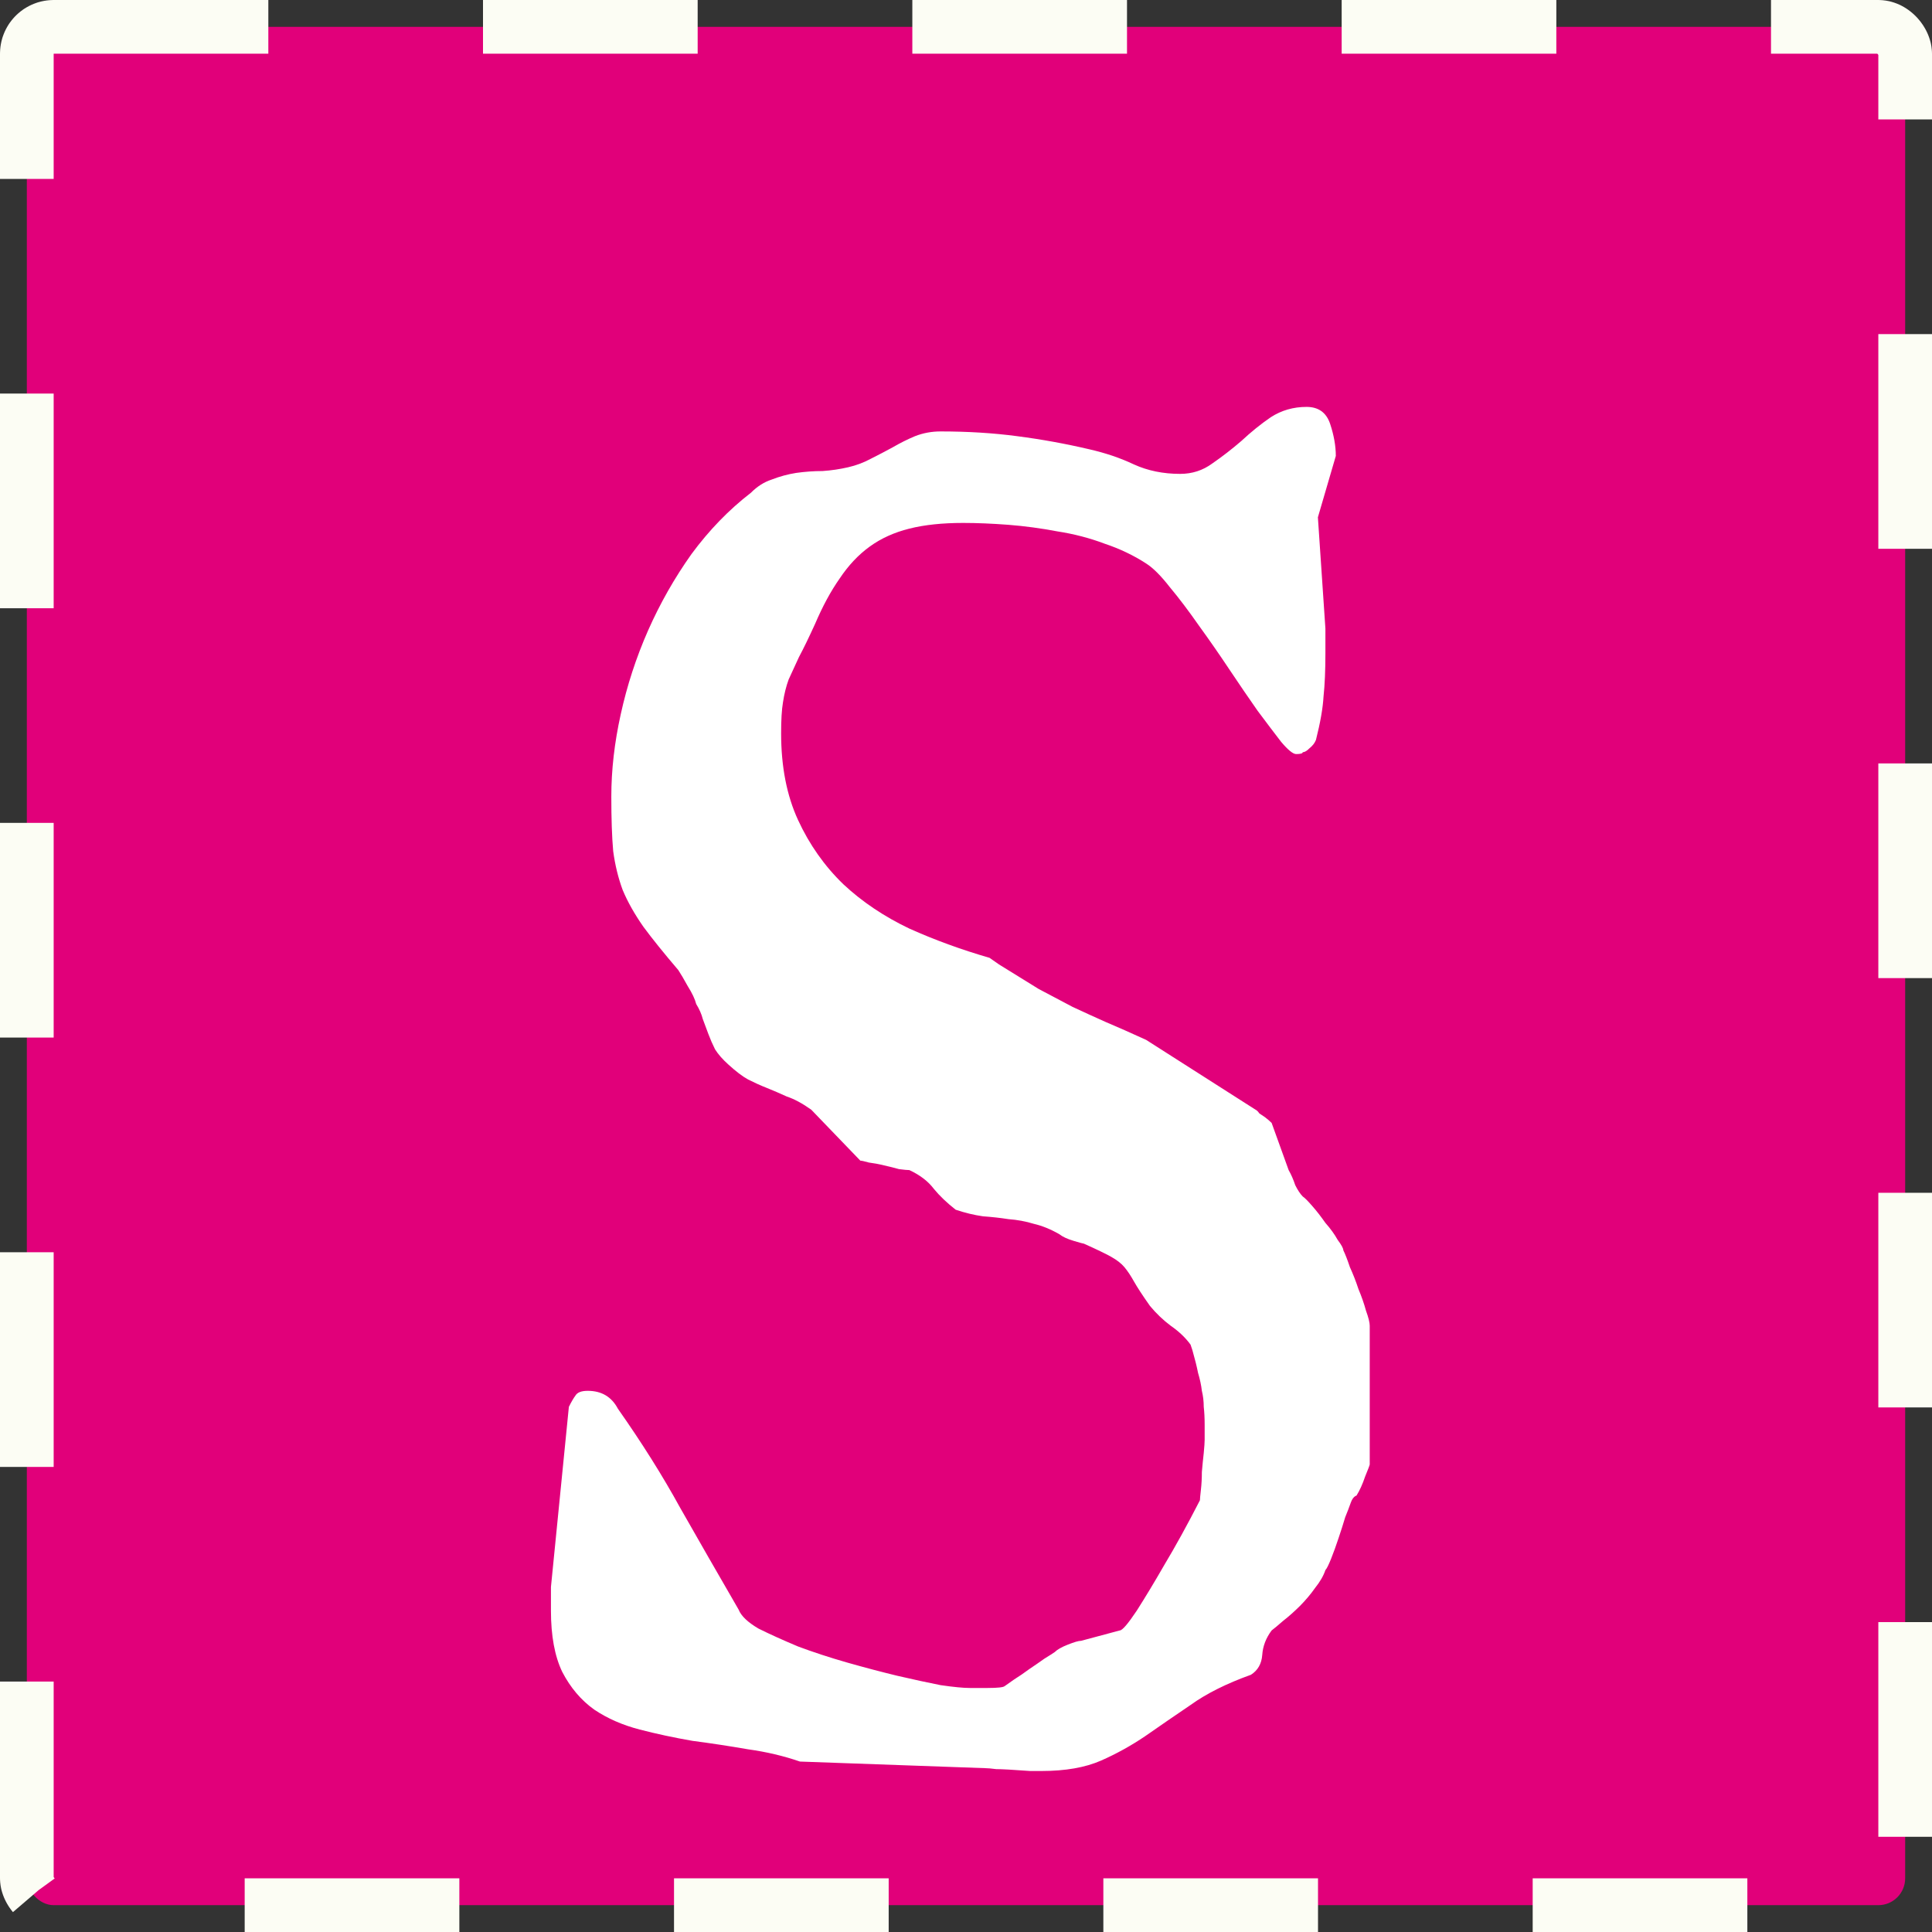 <svg width="36" height="36" viewBox="0 0 36 36" fill="none" xmlns="http://www.w3.org/2000/svg">
<rect x="0" y="0" width="36" height="36" fill="#333333" stroke="none"/>
<rect x="0.5" y="0.5" width="35" height="35" rx="0.5" fill="#E1007A" stroke="#FCFDF4" stroke-linejoin="bevel" stroke-dasharray="4 4"/>
<path d="M14.906 32.824C14.602 32.719 14.279 32.643 13.94 32.596C13.6 32.537 13.254 32.484 12.902 32.438C12.562 32.379 12.234 32.309 11.918 32.227C11.602 32.145 11.32 32.022 11.074 31.857C10.828 31.682 10.629 31.447 10.477 31.154C10.336 30.861 10.266 30.48 10.266 30.012V29.572L10.6 26.215C10.646 26.121 10.688 26.051 10.723 26.004C10.758 25.945 10.834 25.916 10.951 25.916C11.209 25.916 11.396 26.027 11.514 26.25C11.959 26.883 12.346 27.498 12.674 28.096C13.014 28.693 13.377 29.326 13.764 29.994C13.81 30.111 13.934 30.229 14.133 30.346C14.344 30.451 14.59 30.562 14.871 30.68C15.152 30.785 15.457 30.885 15.785 30.979C16.113 31.072 16.424 31.154 16.717 31.225C17.021 31.295 17.291 31.354 17.525 31.4C17.771 31.436 17.953 31.453 18.07 31.453H18.404C18.592 31.453 18.697 31.441 18.721 31.418C18.756 31.395 18.814 31.354 18.896 31.295C18.99 31.236 19.084 31.172 19.178 31.102C19.283 31.031 19.377 30.967 19.459 30.908C19.553 30.85 19.617 30.809 19.652 30.785C19.699 30.738 19.781 30.691 19.898 30.645C20.016 30.598 20.098 30.574 20.145 30.574L20.865 30.381C20.912 30.381 21.018 30.258 21.182 30.012C21.346 29.754 21.516 29.473 21.691 29.168C21.902 28.816 22.125 28.412 22.359 27.955C22.359 27.932 22.365 27.867 22.377 27.762C22.389 27.656 22.395 27.545 22.395 27.428C22.406 27.299 22.418 27.182 22.43 27.076C22.441 26.959 22.447 26.877 22.447 26.83V26.549C22.447 26.42 22.441 26.309 22.43 26.215C22.43 26.109 22.418 26.01 22.395 25.916C22.383 25.811 22.359 25.699 22.324 25.582C22.301 25.465 22.266 25.324 22.219 25.16L22.184 25.055C22.09 24.926 21.967 24.809 21.814 24.703C21.674 24.598 21.545 24.475 21.428 24.334C21.287 24.135 21.188 23.982 21.129 23.877C21.07 23.771 21.012 23.684 20.953 23.613C20.895 23.543 20.812 23.479 20.707 23.42C20.602 23.361 20.432 23.279 20.197 23.174C20.186 23.174 20.121 23.156 20.004 23.121C19.887 23.086 19.799 23.045 19.74 22.998C19.576 22.904 19.418 22.84 19.266 22.805C19.113 22.758 18.955 22.729 18.791 22.717C18.639 22.693 18.48 22.676 18.316 22.664C18.152 22.641 17.982 22.6 17.807 22.541C17.643 22.412 17.508 22.283 17.402 22.154C17.297 22.014 17.145 21.896 16.945 21.803C16.91 21.803 16.846 21.797 16.752 21.785C16.67 21.762 16.576 21.738 16.471 21.715C16.377 21.691 16.283 21.674 16.189 21.662C16.107 21.639 16.055 21.627 16.031 21.627L15.117 20.678C14.953 20.561 14.801 20.479 14.66 20.432C14.531 20.373 14.408 20.32 14.291 20.273C14.174 20.227 14.057 20.174 13.94 20.115C13.834 20.057 13.711 19.963 13.57 19.834C13.465 19.74 13.383 19.646 13.324 19.553C13.277 19.459 13.236 19.365 13.201 19.271C13.166 19.178 13.131 19.084 13.096 18.99C13.072 18.896 13.031 18.803 12.973 18.709C12.949 18.615 12.896 18.504 12.815 18.375C12.744 18.246 12.685 18.146 12.639 18.076C12.369 17.76 12.152 17.49 11.988 17.268C11.824 17.033 11.695 16.805 11.602 16.582C11.52 16.359 11.461 16.119 11.426 15.861C11.402 15.592 11.391 15.252 11.391 14.842C11.391 14.35 11.449 13.84 11.566 13.312C11.684 12.773 11.854 12.252 12.076 11.748C12.299 11.244 12.568 10.77 12.885 10.324C13.213 9.879 13.582 9.498 13.992 9.182C14.109 9.064 14.238 8.982 14.379 8.936C14.531 8.877 14.684 8.836 14.836 8.812C15 8.789 15.164 8.777 15.328 8.777C15.492 8.766 15.65 8.742 15.803 8.707C15.955 8.672 16.096 8.619 16.225 8.549C16.365 8.479 16.5 8.408 16.629 8.338C16.77 8.256 16.91 8.186 17.051 8.127C17.203 8.068 17.361 8.039 17.525 8.039C18.029 8.039 18.504 8.068 18.949 8.127C19.406 8.186 19.857 8.268 20.303 8.373C20.607 8.443 20.883 8.537 21.129 8.654C21.387 8.771 21.674 8.83 21.99 8.83C22.213 8.83 22.412 8.766 22.588 8.637C22.775 8.508 22.957 8.367 23.133 8.215C23.309 8.051 23.49 7.904 23.678 7.775C23.877 7.646 24.1 7.582 24.346 7.582C24.568 7.582 24.715 7.688 24.785 7.898C24.855 8.109 24.891 8.309 24.891 8.496L24.557 9.639L24.697 11.713V12.17C24.697 12.486 24.686 12.756 24.662 12.979C24.65 13.19 24.604 13.459 24.521 13.787C24.498 13.846 24.457 13.898 24.398 13.945C24.352 13.992 24.311 14.016 24.275 14.016C24.275 14.039 24.234 14.051 24.152 14.051C24.094 14.051 24 13.975 23.871 13.822C23.754 13.67 23.607 13.477 23.432 13.242C23.268 13.008 23.092 12.75 22.904 12.469C22.717 12.188 22.529 11.918 22.342 11.66C22.154 11.391 21.973 11.15 21.797 10.94C21.633 10.729 21.486 10.582 21.357 10.5C21.123 10.348 20.865 10.225 20.584 10.131C20.303 10.025 20.01 9.949 19.705 9.902C19.4 9.844 19.096 9.803 18.791 9.779C18.486 9.756 18.205 9.744 17.947 9.744C17.561 9.744 17.227 9.779 16.945 9.85C16.664 9.92 16.418 10.031 16.207 10.184C15.996 10.336 15.809 10.535 15.645 10.781C15.48 11.016 15.328 11.297 15.188 11.625C15.07 11.883 14.971 12.088 14.889 12.24C14.818 12.393 14.754 12.533 14.695 12.662C14.648 12.791 14.613 12.932 14.59 13.084C14.566 13.225 14.555 13.418 14.555 13.664C14.555 14.285 14.66 14.824 14.871 15.281C15.082 15.738 15.363 16.137 15.715 16.477C16.066 16.805 16.477 17.08 16.945 17.303C17.414 17.514 17.912 17.695 18.439 17.848L18.615 17.971C18.896 18.146 19.143 18.299 19.354 18.428C19.576 18.545 19.787 18.656 19.986 18.762C20.186 18.855 20.391 18.949 20.602 19.043C20.824 19.137 21.076 19.248 21.357 19.377L23.396 20.678C23.42 20.689 23.443 20.713 23.467 20.748C23.502 20.771 23.537 20.795 23.572 20.818C23.619 20.854 23.66 20.889 23.695 20.924L24.012 21.803C24.059 21.885 24.1 21.979 24.135 22.084C24.182 22.178 24.229 22.248 24.275 22.295C24.311 22.318 24.369 22.377 24.451 22.471C24.533 22.564 24.615 22.67 24.697 22.787C24.791 22.893 24.867 22.998 24.926 23.104C24.996 23.197 25.031 23.262 25.031 23.297C25.066 23.367 25.107 23.473 25.154 23.613C25.213 23.742 25.266 23.877 25.312 24.018C25.371 24.158 25.418 24.293 25.453 24.422C25.5 24.551 25.523 24.645 25.523 24.703V27.287C25.523 27.299 25.494 27.375 25.436 27.516C25.389 27.656 25.336 27.773 25.277 27.867C25.242 27.879 25.213 27.908 25.189 27.955C25.178 27.979 25.166 28.008 25.154 28.043C25.143 28.078 25.113 28.154 25.066 28.271C25.031 28.389 24.99 28.518 24.943 28.658C24.896 28.799 24.85 28.928 24.803 29.045C24.756 29.162 24.721 29.232 24.697 29.256C24.662 29.361 24.598 29.473 24.504 29.59C24.422 29.707 24.328 29.818 24.223 29.924C24.117 30.029 24.012 30.123 23.906 30.205C23.812 30.287 23.742 30.346 23.695 30.381C23.59 30.521 23.531 30.674 23.52 30.838C23.508 31.002 23.438 31.125 23.309 31.207C22.852 31.371 22.477 31.559 22.184 31.77C21.891 31.969 21.609 32.162 21.34 32.35C21.082 32.525 20.807 32.678 20.514 32.807C20.221 32.935 19.852 33 19.406 33H19.195C18.879 32.977 18.668 32.965 18.562 32.965C18.469 32.953 18.398 32.947 18.352 32.947L14.906 32.824Z" fill="white"/>
</svg>
